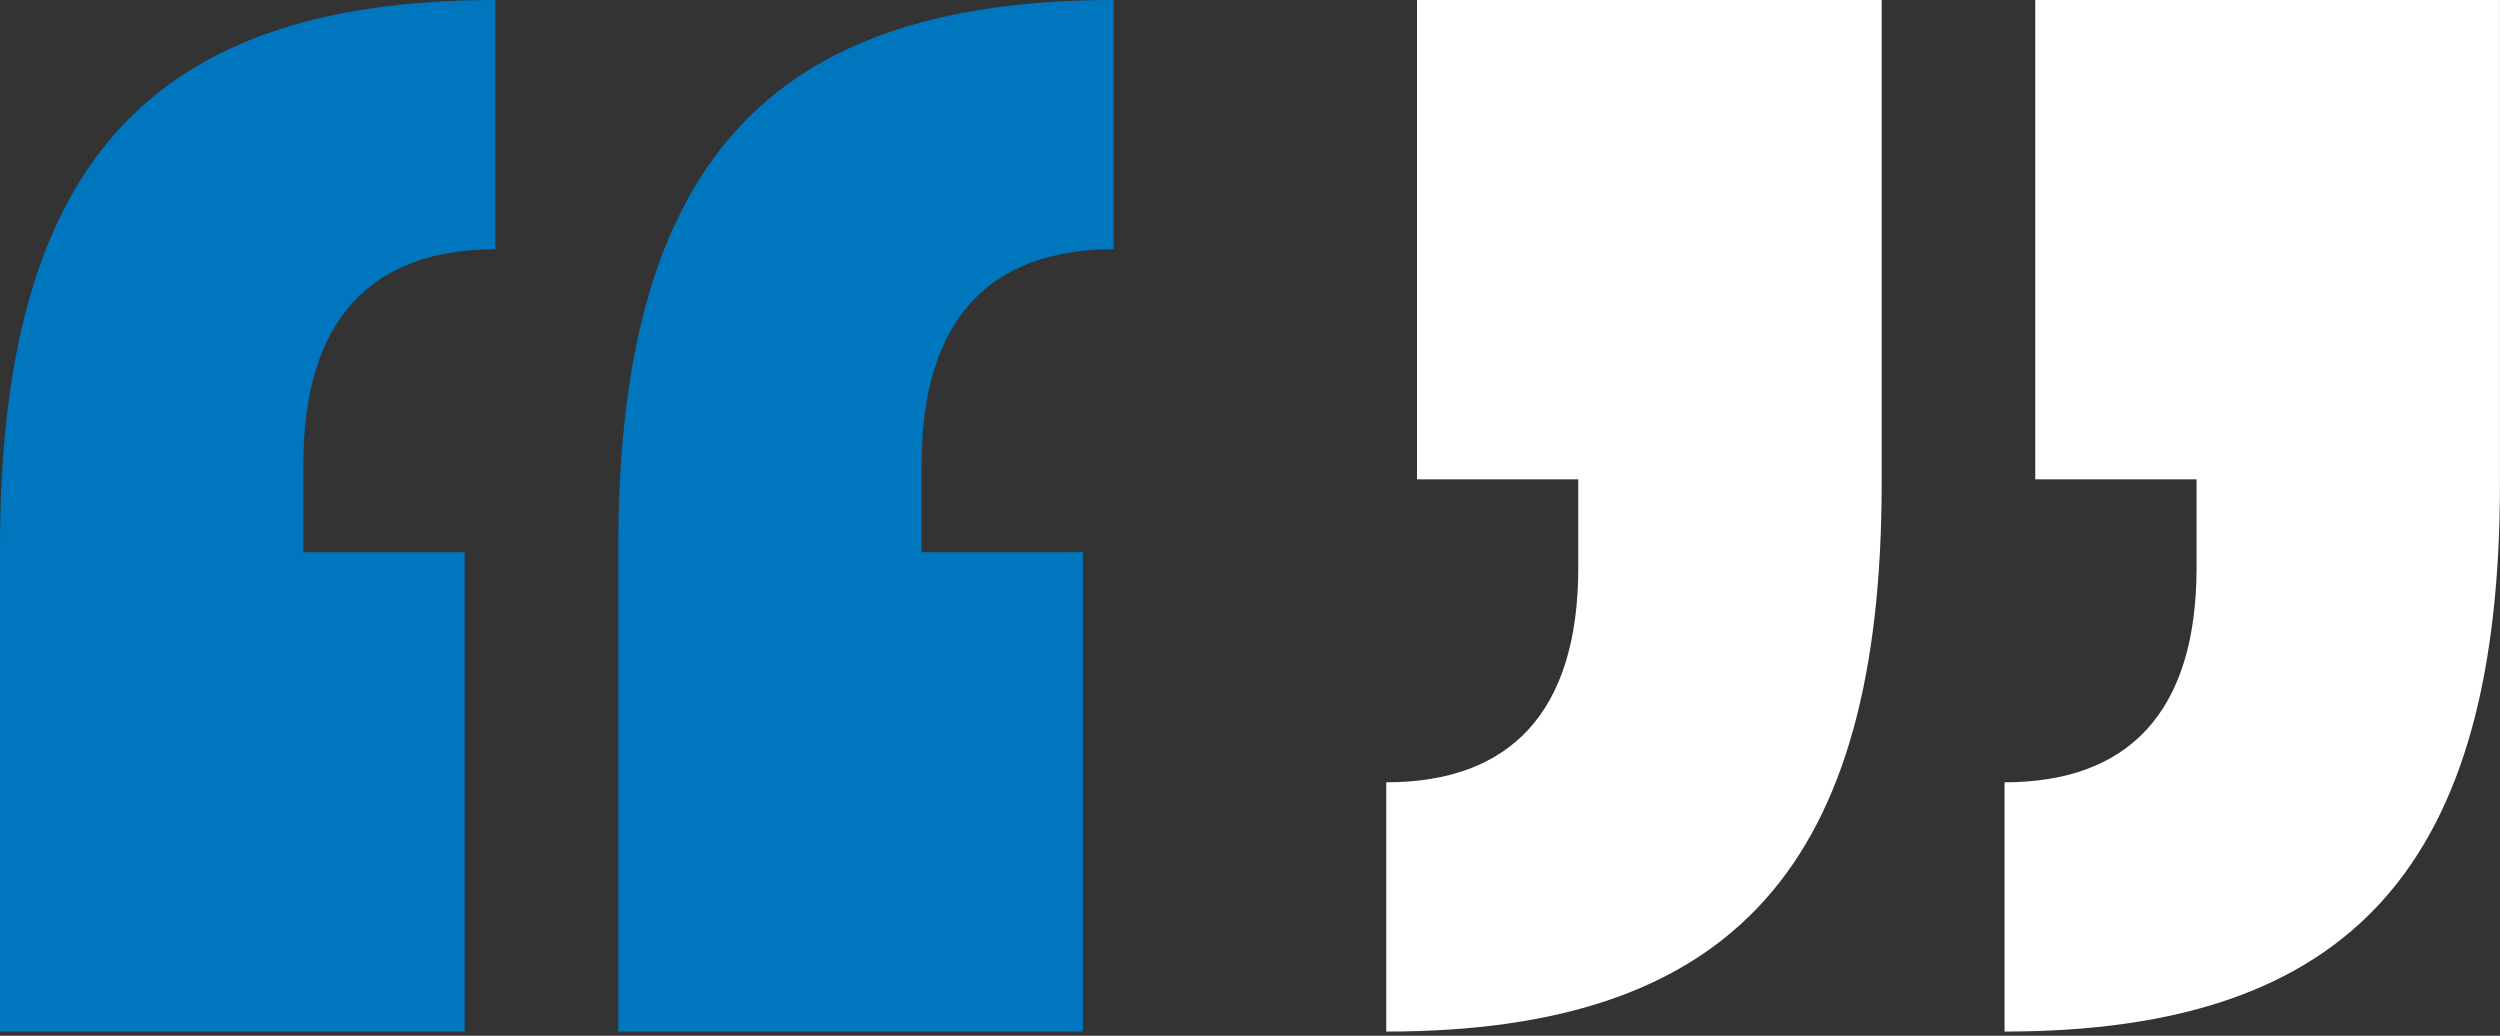 <svg width="140" height="58" viewBox="0 0 140 58" fill="none" xmlns="http://www.w3.org/2000/svg">
<rect x="0" y="0" width="140" height="58" fill="#333333" stroke="none"/>
<path d="M139.997 27.058C139.997 48.318 131.825 57.767 112.255 57.767V43.809C119.137 43.809 123.008 39.943 123.008 31.783V26.843H113.975V0H139.997V27.058ZM105.373 27.058C105.373 48.318 97.201 57.767 77.631 57.767V43.809C84.513 43.809 88.384 39.943 88.384 31.783V26.843H79.352V0H105.373V27.058Z" fill="white"/>
<path d="M0 30.709C0 9.449 8.172 -1.14441e-05 27.742 -1.14441e-05V13.959C20.86 13.959 16.989 17.824 16.989 25.984L16.989 30.924L26.022 30.924V57.767H0V30.709ZM34.624 30.709C34.624 9.449 42.796 -1.14441e-05 62.366 -1.14441e-05V13.959C55.484 13.959 51.613 17.824 51.613 25.984V30.924H60.645V57.767H34.624V30.709Z" fill="#0076BF"/>
</svg>
